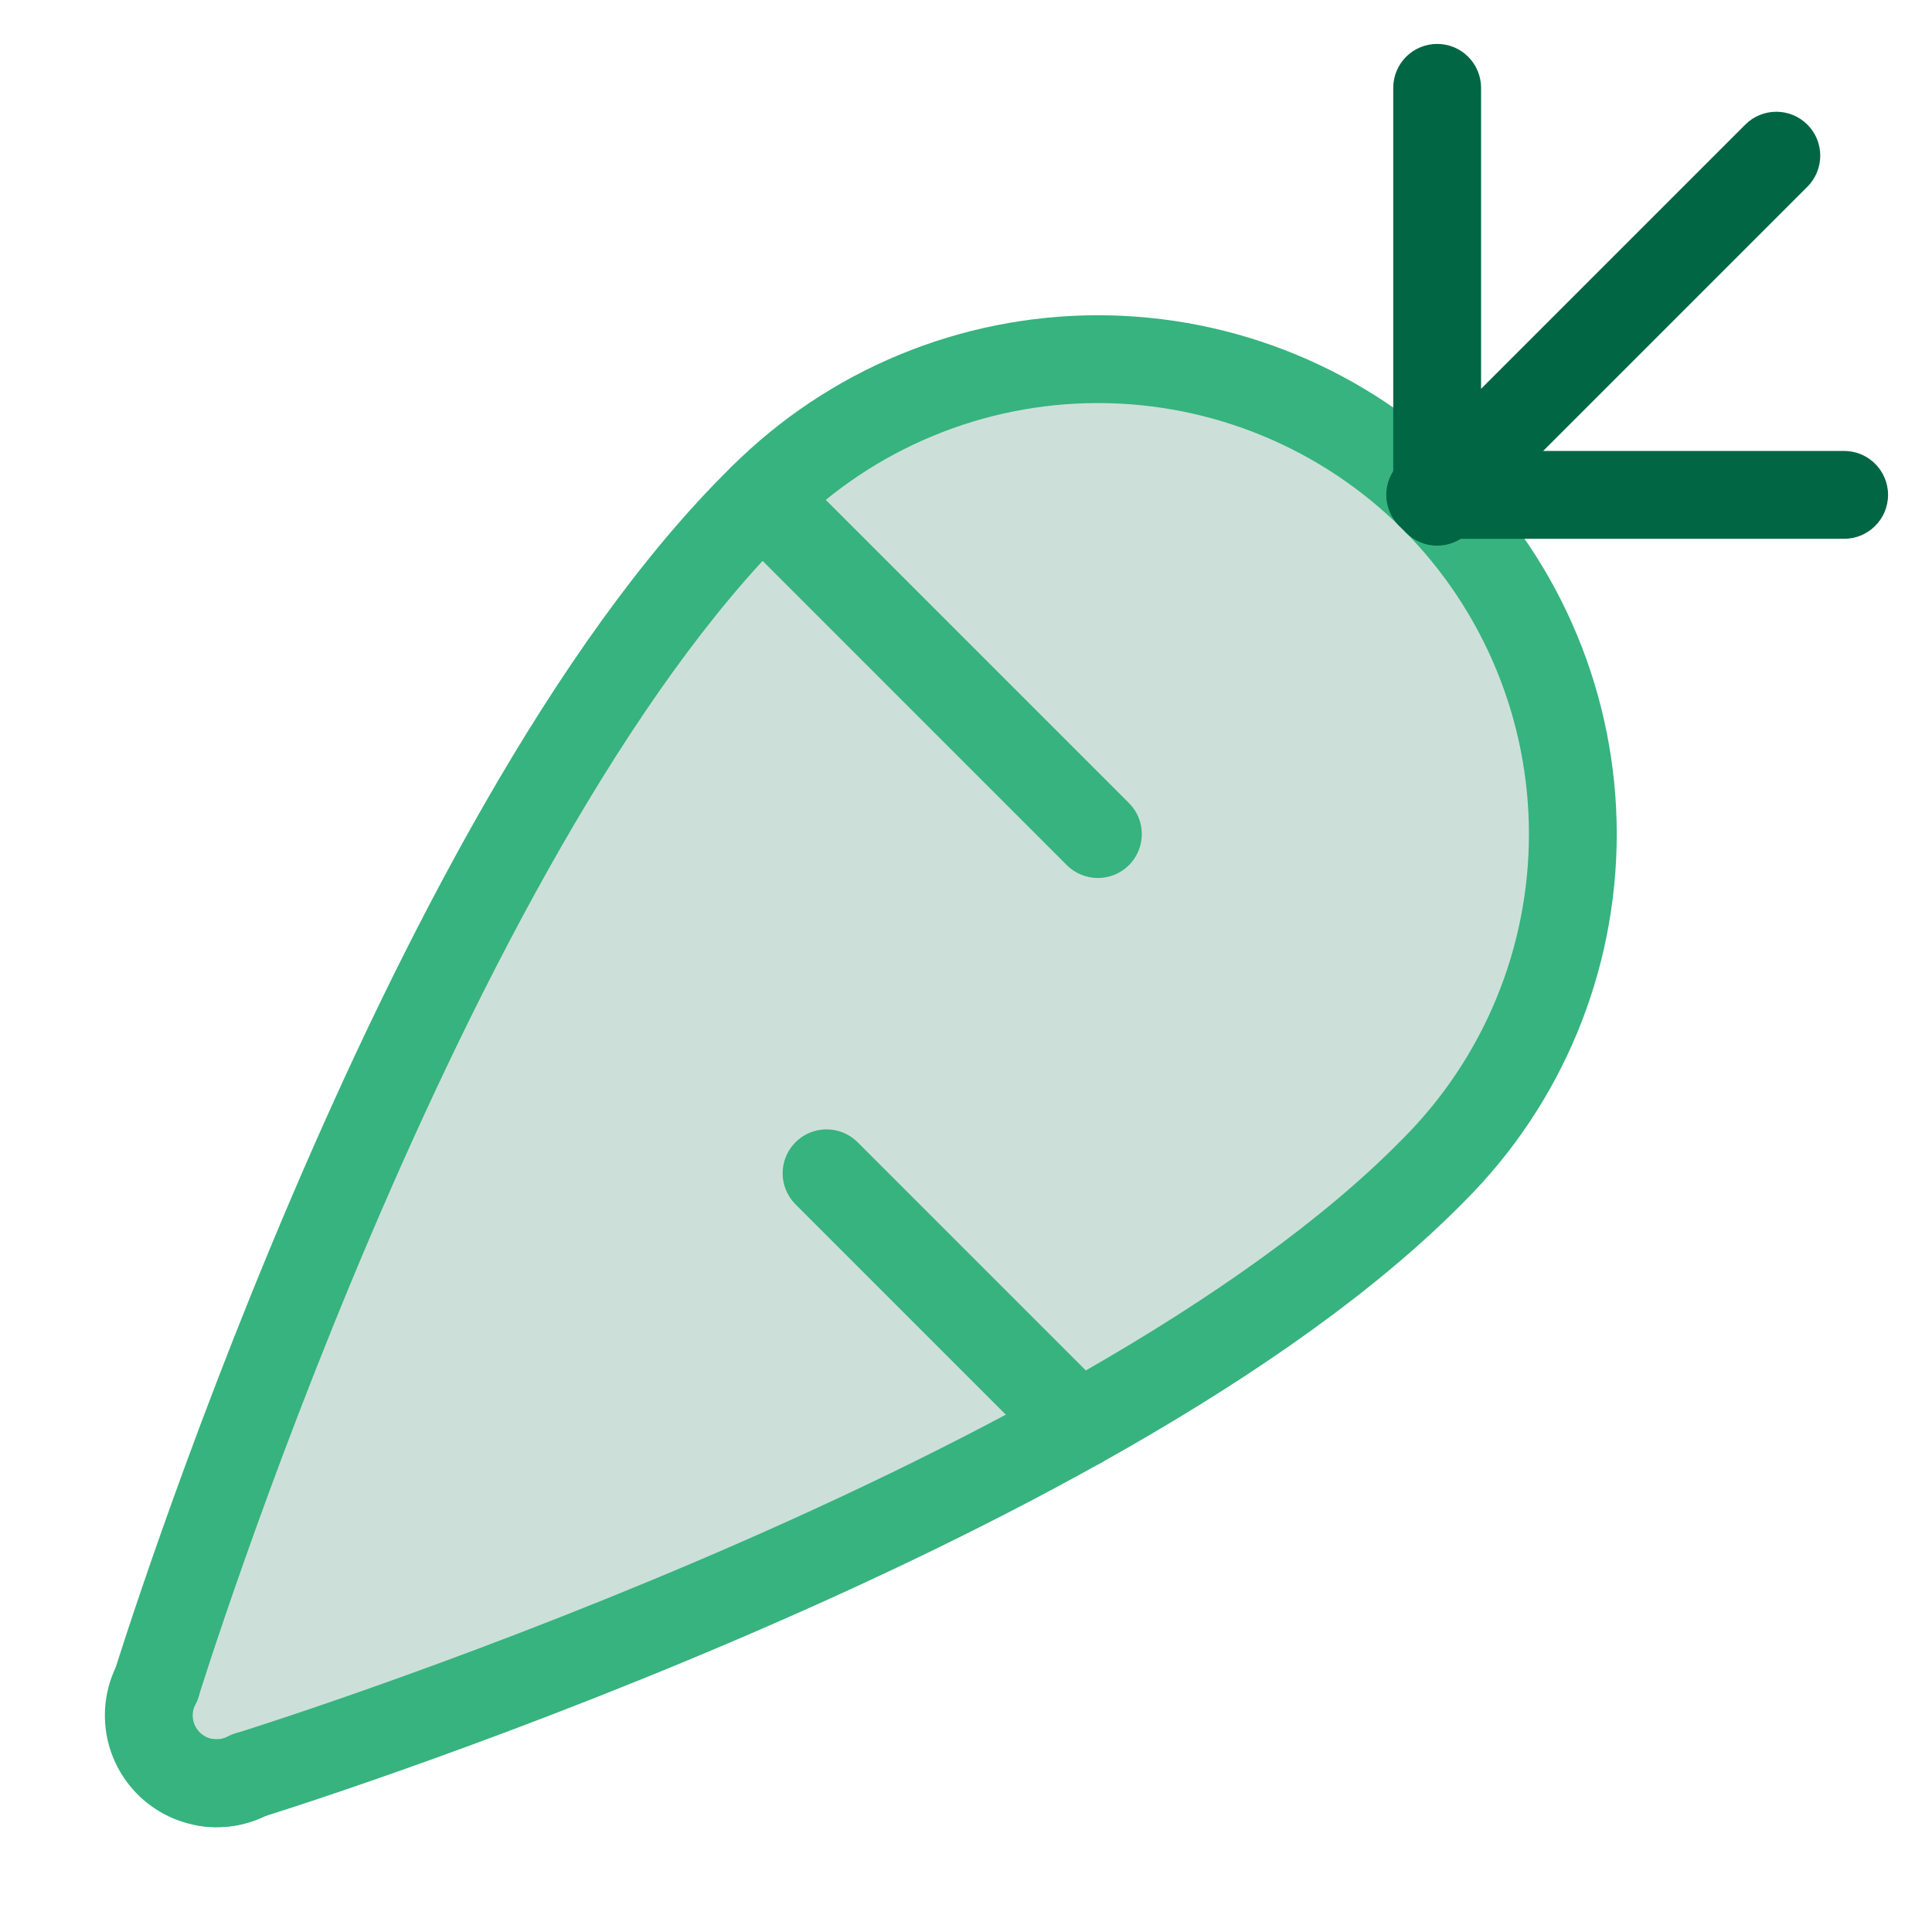 <svg width="64" height="64" viewBox="0 0 64 64" fill="none" xmlns="http://www.w3.org/2000/svg">
<path opacity="0.2" d="M8.226 58.812C7.801 59.037 7.316 59.119 6.841 59.047C6.366 58.976 5.927 58.754 5.587 58.414C5.247 58.075 5.026 57.635 4.954 57.16C4.882 56.686 4.965 56.2 5.189 55.776C5.189 55.776 13.897 27.63 25.247 16.506C28.197 13.556 32.199 11.898 36.371 11.898C40.544 11.898 44.545 13.556 47.495 16.506C50.446 19.456 52.103 23.458 52.103 27.63C52.103 31.803 50.446 35.804 47.495 38.755C36.371 50.104 8.226 58.812 8.226 58.812Z" fill="#006644"/>
<path fill-rule="evenodd" clip-rule="evenodd" d="M59.872 4.128C60.44 4.696 60.44 5.617 59.872 6.185L48.523 17.534C47.955 18.102 47.034 18.102 46.466 17.534C45.898 16.966 45.898 16.045 46.466 15.477L57.815 4.128C58.383 3.56 59.304 3.56 59.872 4.128Z" fill="#006644"/>
<path fill-rule="evenodd" clip-rule="evenodd" d="M36.37 13.352C32.584 13.352 28.952 14.857 26.275 17.534L26.264 17.545C20.815 22.886 15.893 32.462 12.299 40.883C10.516 45.061 9.084 48.897 8.098 51.689C7.605 53.084 7.224 54.217 6.966 54.999C6.838 55.39 6.74 55.694 6.675 55.898C6.642 56.001 6.618 56.079 6.601 56.13L6.583 56.188L6.578 56.205C6.578 56.205 6.578 56.205 6.578 56.205C6.341 56.972 5.526 57.403 4.758 57.165C3.991 56.928 3.561 56.113 3.799 55.346L5.188 55.776C3.799 55.346 3.799 55.346 3.799 55.346L3.806 55.322L3.826 55.259C3.843 55.203 3.869 55.122 3.903 55.015C3.971 54.802 4.071 54.49 4.203 54.09C4.466 53.29 4.854 52.137 5.355 50.72C6.356 47.886 7.81 43.99 9.623 39.742C13.22 31.312 18.326 21.256 24.223 15.472C27.445 12.252 31.815 10.443 36.37 10.443C40.929 10.443 45.3 12.254 48.523 15.477C51.747 18.701 53.557 23.072 53.557 27.63C53.557 32.186 51.749 36.556 48.529 39.778C42.745 45.675 32.689 50.781 24.259 54.377C20.01 56.19 16.115 57.645 13.281 58.646C11.864 59.147 10.711 59.535 9.911 59.798C9.511 59.929 9.198 60.03 8.986 60.098C8.896 60.126 8.824 60.149 8.771 60.166C8.104 60.484 7.356 60.596 6.623 60.486C5.829 60.366 5.282 59.625 5.402 58.83C5.522 58.036 6.263 57.489 7.057 57.609C7.225 57.634 7.396 57.605 7.546 57.526C7.626 57.484 7.709 57.45 7.795 57.423C7.795 57.423 7.795 57.423 7.795 57.423L7.813 57.417L7.871 57.399C7.922 57.383 8 57.359 8.102 57.326C8.307 57.261 8.611 57.163 9.002 57.034C9.784 56.777 10.917 56.396 12.312 55.903C15.104 54.917 18.939 53.484 23.117 51.702C31.539 48.108 41.114 43.186 46.456 37.736L46.466 37.726C49.144 35.048 50.648 31.417 50.648 27.63C50.648 23.843 49.144 20.212 46.467 17.534C43.789 14.857 40.157 13.352 36.37 13.352Z" fill="#36B37E"/>
<path fill-rule="evenodd" clip-rule="evenodd" d="M5.869 54.489C6.579 54.865 6.851 55.745 6.475 56.455C6.396 56.605 6.367 56.776 6.393 56.943C6.418 57.111 6.496 57.266 6.616 57.386C6.736 57.505 6.891 57.584 7.058 57.609C7.226 57.634 7.397 57.605 7.547 57.526C8.257 57.151 9.137 57.423 9.512 58.133C9.887 58.843 9.616 59.724 8.905 60.099C8.206 60.468 7.406 60.604 6.624 60.486C5.842 60.368 5.118 60.002 4.559 59.443C4 58.883 3.634 58.16 3.516 57.377C3.398 56.595 3.534 55.796 3.903 55.096C4.278 54.386 5.158 54.114 5.869 54.489Z" fill="#36B37E"/>
<path fill-rule="evenodd" clip-rule="evenodd" d="M45.923 16.393C45.923 15.59 46.574 14.938 47.377 14.938H61.089C61.892 14.938 62.544 15.59 62.544 16.393C62.544 17.196 61.892 17.848 61.089 17.848H47.377C46.574 17.848 45.923 17.196 45.923 16.393Z" fill="#006644"/>
<path fill-rule="evenodd" clip-rule="evenodd" d="M47.608 1.455C48.411 1.455 49.062 2.106 49.062 2.909V16.621C49.062 17.424 48.411 18.075 47.608 18.075C46.804 18.075 46.153 17.424 46.153 16.621V2.909C46.153 2.106 46.804 1.455 47.608 1.455Z" fill="#006644"/>
<path fill-rule="evenodd" clip-rule="evenodd" d="M26.352 37.838C26.92 37.27 27.841 37.27 28.409 37.838L36.752 46.181C37.32 46.749 37.32 47.67 36.752 48.239C36.184 48.806 35.263 48.806 34.695 48.239L26.352 39.895C25.784 39.327 25.784 38.406 26.352 37.838Z" fill="#36B37E"/>
<path fill-rule="evenodd" clip-rule="evenodd" d="M24.216 15.477C24.784 14.909 25.705 14.909 26.273 15.477L37.398 26.602C37.966 27.17 37.966 28.091 37.398 28.659C36.83 29.227 35.909 29.227 35.34 28.659L24.216 17.534C23.648 16.966 23.648 16.045 24.216 15.477Z" fill="#36B37E"/>
</svg>
